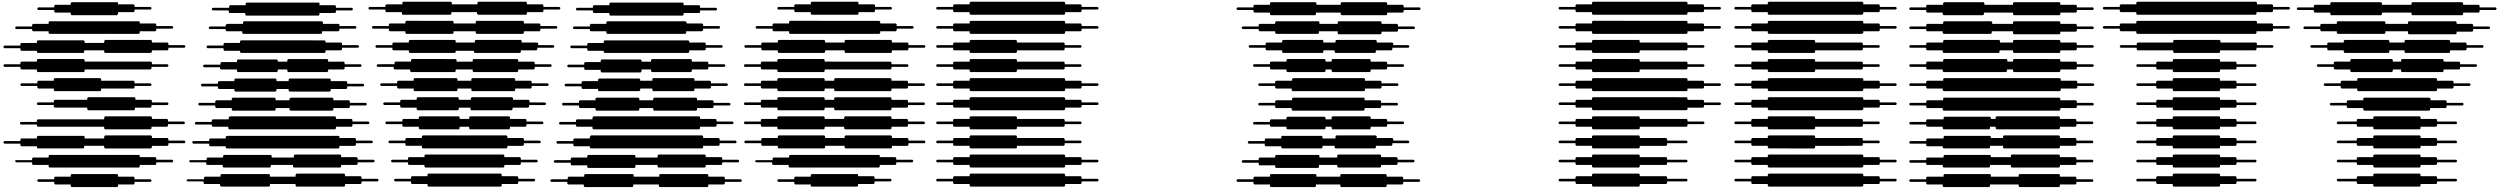 <svg xmlns="http://www.w3.org/2000/svg" width="576" height="44" viewBox="0 0 576 44" role="img" aria-label="Savage X Fenty" class="NavLogo__StyledLogo-s11qy8ly-1 hFNqsu"><path style="fill:currentColor" fill-rule="nonzero" d="M557.5 43l.2-.2v-.4h3.6l.2-.2v-.4h4.4l.2-.2v-.2l-.2-.2h-4.4v-.4l-.2-.2h-3.6v-.4l-.2-.2H547l-.2.2v.4h-3.6l-.2.2v.4h-4.4l-.2.2v.2l.2.2h4.4v.4l.2.2h3.6v.4l.2.2h10.5zm0-4.4l.2-.2V38h3.6l.2-.2v-.4h4.4l.2-.2V37l-.2-.2h-4.4v-.4l-.2-.2h-3.6v-.4l-.2-.2H547l-.2.2v.4h-3.6l-.2.2v.4h-4.4l-.2.2v.2l.2.2h4.4v.4l.2.2h3.6v.4l.2.2h10.5zm0-4.4l.2-.2v-.4h3.6l.2-.2V33h4.4l.2-.2v-.2l-.2-.2h-4.4V32l-.2-.2h-3.6v-.4l-.2-.2H547l-.2.2v.4h-3.6l-.2.2v.4h-4.4l-.2.2v.2l.2.2h4.4v.4l.2.2h3.6v.4l.2.2h10.5zm2.2-11.7h-15l-.2.2v.4h-3.6l-.2.2v.4H537l-.2.2v.2l.2.2h3.7v.4l.2.2h3.6v.4l.2.2h15l.2-.2v-.4h3.6l.2-.2v-.4h3.7l.2-.2v-.2l-.2-.2h-3.7v-.4l-.2-.2H560v-.4l-.3-.2zm1.8-1.7v-.4h3.6l.2-.2v-.4h3.7l.2-.2v-.2l-.2-.2h-3.7v-.4l-.2-.2h-3.6v-.4l-.2-.2h-18l-.2.2v.4h-3.6l-.2.2v.4h-3.7l-.2.2v.2l.2.2h3.7v.4l.2.2h3.6v.4l.2.2h18l.2-.2zm-8.3-4.8v.4l.2.2h9.4l.2-.2V16h3.6l.2-.2v-.4h3.7l.2-.2V15l-.2-.2h-3.7v-.4l-.2-.2H563v-.4l-.2-.2h-9.4l-.2.2v.4h-1.9v-.4l-.2-.2h-9.4l-.2.2v.4h-3.6l-.2.2v.4H534l-.2.2v.2l.2.2h3.7v.4l.2.2h3.6v.4l.2.2h9.4l.2-.2V16h1.9zm.8-4.3v.3l.2.2h10.1l.2-.2v-.4h3.6l.2-.2V11h3.7l.2-.2v-.2l-.2-.2h-3.7V10l-.2-.2h-3.6v-.4l-.2-.2h-10.1l-.2.2v.4h-3.5v-.4l-.2-.2h-10.1l-.2.2v.4h-3.6l-.2.2v.4h-3.7l-.2.2v.2l.2.2h3.7v.4l.2.2h3.6v.4l.2.2h10.1l.2-.2v-.4h3.5v.1zm.8-4.4v.4l.2.2h10.8l.2-.2v-.4h3.6l.2-.2v-.4h3.7l.2-.2v-.2l-.2-.2h-3.7v-.4l-.2-.2H566v-.4l-.2-.2H555l-.2.2v.4h-5.2v-.4l-.2-.2h-10.8l-.2.2v.4h-3.6l-.2.2v.4h-3.7l-.2.2v.2l.2.2h3.7V7l.2.2h3.6v.4l.2.2h10.8l.2-.2v-.4h5.2v.1zm.8-4.4v.4l.2.2h11.5l.2-.2v-.4h3.6l.2-.2v-.4h3.7l.2-.2v-.2l-.2-.2h-3.7v-.4l-.2-.2h-3.6V.7l-.2-.2h-11.5l-.2.2v.4h-6.8V.7l-.2-.2h-11.5l-.2.2v.4h-3.6l-.2.2v.4h-3.7l-.2.2v.2l.2.2h3.7v.4l.2.2h3.6v.4l.2.2h11.5l.2-.2v-.4h6.8zm1.9 26.9l.2-.2v-.4h3.6l.2-.2v-.4h4.4l.2-.2v-.2l-.2-.2h-4.4v-.4l-.2-.2h-3.6V27l-.2-.2H547l-.2.2v.4h-3.6l-.2.2v.4h-4.4l-.2.2v.2l.2.2h4.4v.4l.2.2h3.6v.4l.2.2h10.5zM511.3 43l.2-.2v-.4h3.6l.2-.2v-.4h4.4l.2-.2v-.2l-.2-.2h-4.4v-.4l-.2-.2h-3.6v-.4l-.2-.2h-10.5l-.2.2v.4H497l-.2.2v.4h-4.4l-.2.2v.2l.2.2h4.4v.4l.2.2h3.6v.4l.2.2h10.5zm0-4.4l.2-.2V38h3.6l.2-.2v-.4h4.4l.2-.2V37l-.2-.2h-4.4v-.4l-.2-.2h-3.6v-.4l-.2-.2h-10.5l-.2.2v.4H497l-.2.2v.4h-4.4l-.2.2v.2l.2.2h4.4v.4l.2.2h3.6v.4l.2.2h10.5zm0-4.4l.2-.2v-.4h3.6l.2-.2V33h4.4l.2-.2v-.2l-.2-.2h-4.4V32l-.2-.2h-3.6v-.4l-.2-.2h-10.5l-.2.2v.4H497l-.2.2v.4h-4.4l-.2.2v.2l.2.2h4.4v.4l.2.2h3.6v.4l.2.2h10.5zm0-4.4l.2-.2v-.4h3.6l.2-.2v-.4h4.4l.2-.2v-.2l-.2-.2h-4.4v-.4l-.2-.2h-3.6V27l-.2-.2h-10.5l-.2.2v.4H497l-.2.2v.4h-4.4l-.2.2v.2l.2.2h4.4v.4l.2.2h3.6v.4l.2.2h10.5zm0-4.4l.2-.2v-.4h3.6l.2-.2v-.4h4.4l.2-.2v-.2l-.2-.2h-4.4v-.4l-.2-.2h-3.6v-.4l-.2-.2h-10.5l-.2.2v.4H497l-.2.2v.4h-4.4l-.2.2v.2l.2.2h4.4v.4l.2.2h3.6v.4l.2.2h10.5zm0-4.4l.2-.2v-.4h3.6l.2-.2v-.4h4.4l.2-.2v-.2l-.2-.2h-4.4v-.4l-.2-.2h-3.6v-.4l-.2-.2h-10.5l-.2.2v.4H497l-.2.2v.4h-4.4l-.2.2v.2l.2.2h4.4v.4l.2.2h3.6v.4l.2.2h10.5zm8.4-13.2l.2-.2v-.4h3.6l.2-.2v-.4h3.7l.2-.2v-.2l-.2-.2h-3.7v-.4l-.2-.2H520V5l-.2-.2h-27.4l-.2.2v.4h-3.6l-.2.2V6h-3.7l-.2.2v.2l.2.2h3.7V7l.2.2h3.6v.4l.2.2h27.3zm-8.4 8.8l.2-.2V16h3.6l.2-.2v-.4h4.4l.2-.2V15l-.2-.2h-4.4v-.4l-.2-.2h-3.6v-.4l-.2-.2h-10.5l-.2.2v.4H497l-.2.2v.4h-4.4l-.2.2v.2l.2.2h4.4v.4l.2.2h3.6v.4l.2.2h10.5zm0-4.4l.2-.2v-.4h8.2l.2-.2V11h3.7l.2-.2v-.2l-.2-.2H520V10l-.2-.2h-8.2v-.4l-.2-.2h-10.5l-.2.2v.4h-8.2l-.2.2v.4h-3.7l-.2.2v.2l.2.2h3.7v.4l.2.2h8.2v.4l.2.2h10.4zm8.4-8.8l.2-.2v-.4h3.6l.2-.2v-.4h3.7l.2-.2v-.2l-.2-.2h-3.7v-.4l-.2-.2H520V.6l-.2-.2h-27.4l-.2.2V1h-3.6l-.2.2v.4h-3.7l-.2.2V2l.2.2h3.7v.4l.2.2h3.6v.4l.2.2h27.3zm-72 19.3v.4H444l-.2.2v.4h-3.7l-.2.2v.2l.2.2h3.7v.4l.2.2h3.6v.4l.2.2h26.7l.2-.2v-.4h3.6l.2-.2v-.4h3.7l.2-.2v-.2l-.2-.2h-3.7v-.4l-.2-.2h-3.6v-.4l-.2-.2h-26.7l-.1.2zm11 4.8v-.4l-.2-.2H448l-.2.2v.4H444l-.2.2v.4h-3.7l-.2.2v.2l.2.2h3.7v.3l.2.2h3.6v.4l.2.2h10.5l.2-.2v-.4h1.3v.4l.2.2h14.4l.2-.2v-.4h3.6l.2-.2v-.4h3.7l.2-.2v-.2l-.2-.2h-3.7v-.4l-.2-.2h-3.6V27l-.2-.2H460l-.2.2v.4h-1.1v.1zm0 4.4v-.4l-.2-.2H448l-.2.2v.4H444l-.2.2v.4h-3.7l-.2.2v.2l.2.2h3.7v.4l.2.2h3.6v.3l.2.2h10.5l.2-.2v-.4h3v.4l.2.2h12.7l.2-.2v-.4h3.6l.2-.2V33h3.7l.2-.2v-.2l-.2-.2h-3.7V32l-.2-.2h-3.6v-.4l-.2-.2h-12.7l-.2.2v.4h-2.8v.1zm0 4.4v-.4l-.2-.2H448l-.2.2v.4H444l-.2.2v.4h-3.7l-.2.2v.2l.2.2h3.7v.4l.2.1h3.6v.4l.2.2h10.5l.2-.2V38h4.8v.4l.2.2h10.9l.2-.2V38h3.6l.2-.2v-.4h3.7l.2-.2V37l-.2-.2h-3.7v-.4l-.2-.2h-3.6v-.4l-.2-.2h-10.9l-.2.2v.4h-4.6v.1zm0 4.4v-.4l-.2-.2H448l-.2.2v.4H444l-.2.2v.4h-3.7l-.2.2v.2l.2.2h3.7v.4l.2.2h3.6v.4l.2.2h10.5l.2-.2v-.4h6.6v.4l.2.2h9.1l.2-.2v-.4h3.6l.2-.2v-.4h3.7l.2-.2v-.2l-.2-.2h-3.7v-.4l-.2-.2h-3.6v-.4l-.2-.2h-9.1l-.2.2v.4h-6.4zM447.9 21h26.7l.2-.2v-.4h3.6l.2-.2v-.4h3.7l.2-.2v-.2l-.2-.2h-3.7v-.4l-.2-.2h-3.6v-.4l-.2-.2h-26.7l-.2.2v.4H444l-.2.2v.4h-3.7l-.2.2v.2l.2.2h3.7v.4l.2.2h3.6v.4l.3.2zm15.9-5v.4l.2.2h10.5l.2-.2V16h3.6l.2-.2v-.4h3.7l.2-.2V15l-.2-.2h-3.7v-.4l-.2-.2h-3.6v-.4l-.2-.2H464l-.2.2v.4h-1.3v-.4l-.2-.2h-14.4l-.2.2v.4H444l-.2.2v.4h-3.7l-.2.2v.2l.2.2h3.7v.4l.2.2h3.6v.4l.2.2h14.4l.2-.2V16h1.4zm0-4.3v.3l.2.2h10.5l.2-.2v-.4h3.6l.2-.2V11h3.7l.2-.2v-.2l-.2-.2h-3.7V10l-.2-.2h-3.6v-.4l-.2-.2H464l-.2.2v.4h-3v-.4l-.2-.2h-12.7l-.2.2v.4H444l-.2.2v.4h-3.7l-.2.2v.2l.2.2h3.7v.4l.2.2h3.6v.4l.2.2h12.7l.2-.2v-.4h3.1v.1zm0-4.4v.4l.2.2h10.5l.2-.2v-.4h3.6l.2-.2v-.4h3.7l.2-.2v-.2l-.2-.2h-3.7v-.4l-.2-.2h-3.6v-.4l-.2-.2H464l-.2.2v.4H459v-.4l-.2-.2h-10.9l-.2.2v.4H444l-.2.2v.4h-3.7l-.2.2v.2l.2.2h3.7V7l.2.2h3.6v.4l.2.2h10.9l.2-.2v-.4h4.9v.1zm0-4.4v.4l.2.2h10.5l.2-.2v-.4h3.6l.2-.2v-.4h3.7l.2-.2v-.2l-.2-.2h-3.7v-.4l-.2-.2h-3.6V.7l-.2-.2H464l-.2.2v.4h-6.6V.7l-.2-.2h-9.1l-.2.2v.4H444l-.2.2v.4h-3.7l-.2.2v.2l.2.2h3.7v.4l.2.2h3.6v.4l.2.2h9.1l.2-.2v-.4h6.7zm-34.5 39.9v-.4h3.6l.2-.2v-.4h3.7l.2-.2v-.2l-.2-.2h-3.7v-.4l-.2-.2h-3.6v-.4l-.2-.2h-21.6l-.2.2v.4h-3.6l-.2.2v.4h-3.7l-.2.2v.2l.2.2h3.7v.4l.2.2h3.6v.4l.2.2H429l.3-.2zm0-4.4V38h3.6l.2-.2v-.4h3.7l.2-.2V37l-.2-.2h-3.7v-.4l-.2-.2h-3.6v-.4l-.2-.2h-21.6l-.2.2v.4h-3.6l-.2.2v.4h-3.7l-.2.2v.2l.2.2h3.7v.4l.2.2h3.6v.4l.2.2H429l.3-.2zm0-13.2v-.4h3.6l.2-.2v-.4h3.7l.2-.2v-.2l-.2-.2h-3.7v-.4l-.2-.2h-3.6v-.4l-.2-.2h-21.6l-.2.2v.4h-3.6l-.2.2v.4h-3.7l-.2.2v.2l.2.2h3.7v.4l.2.2h3.6v.4l.2.2H429l.3-.2zm0-4.4v-.4h3.6l.2-.2v-.4h3.7l.2-.2v-.2l-.2-.2h-3.7v-.4l-.2-.2h-3.6v-.4l-.2-.2h-21.6l-.2.2v.4h-3.6l-.2.2v.4h-3.7l-.2.2v.2l.2.2h3.7v.4l.2.2h3.6v.4l.2.2H429l.3-.2zM418 34.2l.2-.2v-.4H429l.2-.2V33h3.7l.2-.2v-.2l-.2-.2h-3.7V32l-.2-.2h-10.8v-.4l-.2-.2h-10.5l-.2.2v.4h-3.6l-.2.2v.4h-3.7l-.2.2v.2l.2.2h3.7v.4l.2.2h3.6v.4l.2.2H418zm0-4.4l.2-.2v-.4H429l.2-.2v-.4h3.7l.2-.2v-.2l-.2-.2h-3.7v-.4l-.2-.2h-10.8V27l-.2-.2h-10.5l-.2.2v.4h-3.6l-.2.2v.4h-3.7l-.2.2v.2l.2.2h3.7v.4l.2.2h3.6v.4l.2.2H418zm0-13.2l.2-.2V16H429l.2-.2v-.4h3.7l.2-.2V15l-.2-.2h-3.7v-.4l-.2-.2h-10.8v-.4l-.2-.2h-10.5l-.2.2v.4h-3.6l-.2.2v.4h-3.7l-.2.2v.2l.2.2h3.7v.4l.2.2h3.6v.4l.2.2H418zm11.3-9v-.4h3.6l.2-.2v-.4h3.7l.2-.2v-.2l-.2-.2h-3.7v-.4l-.2-.2h-3.6V5l-.2-.2h-21.6l-.2.2v.4h-3.6l-.2.2V6h-3.7l-.2.2v.2l.2.2h3.7V7l.2.2h3.6v.4l.2.2H429l.3-.2zM418 12.2l.2-.2v-.4H429l.2-.2V11h3.7l.2-.2v-.2l-.2-.2h-3.7V10l-.2-.2h-10.8v-.4l-.2-.2h-10.5l-.2.2v.4h-3.6l-.2.2v.4h-3.7l-.2.2v.2l.2.2h3.7v.4l.2.2h3.6v.4l.2.2H418zm11.3-9v-.4h3.6l.2-.2v-.4h3.7l.2-.2v-.2l-.2-.2h-3.7v-.4l-.2-.2h-3.6V.6l-.2-.2h-21.6l-.2.2V1h-3.6l-.2.2v.4h-3.7l-.2.2V2l.2.2h3.7v.4l.2.2h3.6v.4l.2.2H429l.3-.2zM377.6 43l.2-.2v-.4h6.1l.2-.2v-.4h4.5l.2-.2v-.2l-.2-.2h-4.5v-.4l-.2-.2h-6.1v-.4l-.2-.2H367l-.2.2v.4h-3.6l-.2.2v.4h-3.7l-.2.2v.2l.2.2h3.7v.4l.2.2h3.6v.4l.2.2h10.6zm0-4.4l.2-.2V38h6.1l.2-.2v-.4h4.5l.2-.2V37l-.2-.2h-4.5v-.4l-.2-.2h-6.1v-.4l-.2-.2H367l-.2.2v.4h-3.6l-.2.2v.4h-3.7l-.2.2v.2l.2.2h3.7v.4l.2.2h3.6v.4l.2.2h10.6zm0-4.4l.2-.2v-.4h6.1l.2-.2V33h4.5l.2-.2v-.2l-.2-.2h-4.5V32l-.2-.2h-6.1v-.4l-.2-.2H367l-.2.2v.4h-3.6l-.2.2v.4h-3.7l-.2.2v.2l.2.2h3.7v.4l.2.2h3.6v.4l.2.2h10.6zm0-4.4l.2-.2v-.4h10.8l.2-.2v-.4h3.7l.2-.2v-.2l-.2-.2h-3.7v-.4l-.2-.2h-10.8V27l-.2-.2H367l-.2.2v.4h-3.6l-.2.2v.4h-3.7l-.2.2v.2l.2.2h3.7v.4l.2.2h3.6v.4l.2.2h10.6zm11-4.4l.2-.2v-.4h3.6l.2-.2v-.4h3.7l.2-.2v-.2l-.2-.2h-3.7v-.4l-.2-.2h-3.6v-.4l-.2-.2H367l-.2.2v.4h-3.6l-.2.2v.4h-3.7l-.2.2v.2l.2.2h3.7v.4l.2.2h3.6v.4l.2.2h21.6zm0-4.4l.2-.2v-.4h3.6l.2-.2v-.4h3.7l.2-.2v-.2l-.2-.2h-3.7v-.4l-.2-.2h-3.6v-.4l-.2-.2H367l-.2.2v.4h-3.6l-.2.2v.4h-3.7l-.2.2v.2l.2.2h3.7v.4l.2.2h3.6v.4l.2.2h21.6zm-11-4.4l.2-.2V16h10.8l.2-.2v-.4h3.7l.2-.2V15l-.2-.2h-3.7v-.4l-.2-.2h-10.8v-.4l-.2-.2H367l-.2.2v.4h-3.6l-.2.2v.4h-3.7l-.2.2v.2l.2.2h3.7v.4l.2.2h3.6v.4l.2.2h10.6zm0-4.4l.2-.2v-.4h10.8l.2-.2V11h3.7l.2-.2v-.2l-.2-.2h-3.7V10l-.2-.2h-10.8v-.4l-.2-.2H367l-.2.2v.4h-3.6l-.2.2v.4h-3.7l-.2.2v.2l.2.2h3.7v.4l.2.2h3.6v.4l.2.2h10.6zm11-4.4l.2-.2v-.4h3.6l.2-.2v-.4h3.7l.2-.2v-.2l-.2-.2h-3.7v-.4l-.2-.2h-3.6V5l-.2-.2H367l-.2.2v.4h-3.6l-.2.2V6h-3.7l-.2.2v.2l.2.2h3.7V7l.2.2h3.6v.4l.2.2h21.6zm.2-4.6v-.4h3.6l.2-.2v-.4h3.7l.2-.2v-.2l-.2-.2h-3.7v-.4l-.2-.2h-3.6V.6l-.2-.2H367l-.2.2V1h-3.6l-.2.2v.4h-3.7l-.2.2V2l.2.2h3.7v.4l.2.2h3.6v.4l.2.2h21.6l.2-.2zm-74.5 19.3h-16.4l-.2.2v.4H294l-.2.2v.4h-3.7l-.2.2v.2l.2.2h3.7v.4l.2.2h3.6v.4l.2.2h16.4l.2-.2v-.4h3.6l.2-.2v-.4h3.7l.2-.2v-.2l-.2-.2h-3.7v-.4l-.2-.2h-3.6v-.4l-.1-.2zm-7.5 5h-1.4v-.4l-.2-.2h-8.6l-.2.2v.4h-3.6l-.2.2v.4h-3.7l-.2.2v.2l.2.2h3.7v.3l.2.2h3.6v.4l.2.2h8.6l.2-.2v-.4h1.4v.4l.2.2h8.6l.2-.2v-.4h3.6l.2-.2v-.4h3.7l.2-.2v-.2l-.2-.2h-3.7v-.4l-.2-.2h-3.6V27l-.2-.2H307l-.2.2v.5zm.7 4.4h-2.8v-.4l-.2-.2h-9.1l-.2.2v.4h-3.6l-.2.2v.4h-3.7l-.2.2v.2l.2.2h3.7v.4l.2.2h3.6v.3l.2.2h9.1l.2-.2v-.4h2.8v.4l.2.2h9.1l.2-.2v-.4h3.6l.2-.2V33h3.7l.2-.2v-.2l-.2-.2H321V32l-.2-.2h-3.6v-.4l-.2-.2h-9.1l-.2.2v.5h-.2zm.7 4.4H304v-.4l-.2-.2H294l-.2.2v.4h-3.6l-.2.2v.4h-3.7l-.2.2v.2l.2.2h3.7v.4l.2.2h3.6v.4l.2.2h9.7l.2-.2V38h4.2v.4l.2.2h9.7l.2-.2V38h3.6l.2-.2v-.4h3.7l.2-.2V37l-.2-.2H322v-.4l-.2-.2h-3.6v-.4l-.2-.2h-9.7l-.2.2v.5h.1zm.7 4.4h-5.6v-.4l-.2-.2h-10.3l-.2.2v.4H289l-.2.2v.4h-3.7l-.2.2v.2l.2.2h3.7v.4l.2.2h3.6v.4l.2.2H303l.2-.2v-.4h5.6v.4l.2.2h10.3l.2-.2v-.4h3.6l.2-.2v-.4h3.7l.2-.2v-.2l-.2-.2h-3.7v-.4l-.2-.2h-3.6v-.4l-.2-.2H309l-.2.2v.4h.1zm5.4-19.7l.2-.2v-.4h3.6l.2-.2v-.4h3.7l.2-.2v-.2l-.2-.2h-3.7v-.4l-.2-.2h-3.6v-.4l-.2-.2h-16.4l-.2.2v.4H294l-.2.2v.4h-3.7l-.2.2v.2l.2.2h3.7v.4l.2.2h3.6v.4l.2.2h16.5zm-7.5-5v.4l.2.2h8.6l.2-.2V16h3.6l.2-.2v-.4h3.7l.2-.2V15l-.2-.2h-3.7v-.4l-.2-.2h-3.6v-.4l-.2-.2H307l-.2.2v.4h-1.4v-.4l-.2-.2h-8.6l-.2.2v.4h-3.6l-.2.2v.4h-3.7l-.2.2v.2l.2.2h3.7v.4l.2.2h3.6v.4l.2.2h8.6l.2-.2V16h1.4zm.7-4.3v.3l.2.2h9.1l.2-.2v-.4h3.6l.2-.2V11h3.7l.2-.2v-.2l-.2-.2H321V10l-.2-.2h-3.6v-.4l-.2-.2h-9.1l-.2.2v.4h-2.8v-.4l-.2-.2h-9.1l-.2.2v.4h-3.6l-.2.2v.4h-3.7l-.2.2v.2l.2.2h3.7v.4l.2.2h3.6v.4l.2.2h9.1l.2-.2v-.4h2.6v.1zm.7-4.4v.4l.2.2h9.7l.2-.2v-.4h3.6l.2-.2v-.4h3.7l.2-.2v-.2l-.2-.2h-3.7v-.4l-.2-.2h-3.6v-.4l-.2-.2h-9.7l-.2.2v.4H304v-.4l-.2-.2H294l-.2.2v.4h-3.6l-.2.2v.4h-3.7l-.2.2v.2l.2.2h3.7V7l.2.2h3.6v.4l.2.2h9.7l.2-.2v-.4h4.3v.1zm.7-4.4v.4l.2.2h10.3l.2-.2v-.4h3.6l.2-.2v-.4h3.7l.2-.2v-.2l-.2-.2h-3.7v-.4l-.2-.2h-3.6V.7l-.2-.2h-10.3l-.2.2v.4h-5.6V.7l-.2-.2h-10.3l-.2.2v.4H289l-.2.2v.4h-3.7l-.2.2v.2l.2.2h3.7v.4l.2.2h3.6v.4l.2.2H303l.2-.2v-.4h5.7zm-63.5 39.9v-.4h3.6l.2-.2v-.4h3.7l.2-.2v-.2l-.2-.2h-3.7v-.4l-.2-.2h-3.6v-.4l-.2-.2h-21.6l-.2.2v.4h-3.6l-.2.2v.4h-3.7l-.2.2v.2l.2.2h3.7v.4l.2.2h3.6v.4l.2.2h21.6l.2-.2zm0-4.4V38h3.6l.2-.2v-.4h3.7l.2-.2V37l-.2-.2h-3.7v-.4l-.2-.2h-3.6v-.4l-.2-.2h-21.6l-.2.2v.4h-3.6l-.2.2v.4h-3.7l-.2.2v.2l.2.2h3.7v.4l.2.2h3.6v.4l.2.2h21.6l.2-.2zm0-13.2v-.4h3.6l.2-.2v-.4h3.7l.2-.2v-.2l-.2-.2h-3.7v-.4l-.2-.2h-3.6v-.4l-.2-.2h-21.6l-.2.2v.4h-3.6l-.2.2v.4h-3.7l-.2.2v.2l.2.2h3.7v.4l.2.2h3.6v.4l.2.2h21.6l.2-.2zm0-4.4v-.4h3.6l.2-.2v-.4h3.7l.2-.2v-.2l-.2-.2h-3.7v-.4l-.2-.2h-3.6v-.4l-.2-.2h-21.6l-.2.2v.4h-3.6l-.2.2v.4h-3.7l-.2.2v.2l.2.2h3.7v.4l.2.2h3.6v.4l.2.2h21.6l.2-.2zm-11.3 13.4l.2-.2v-.4h10.8l.2-.2V33h3.7l.2-.2v-.2l-.2-.2h-3.7V32l-.2-.2h-10.8v-.4l-.2-.2h-10.5l-.2.2v.4h-3.6l-.2.2v.4h-3.7l-.2.2v.2l.2.2h3.7v.4l.2.2h3.6v.4l.2.2h10.5zm0-4.4l.2-.2v-.4h10.8l.2-.2v-.4h3.7l.2-.2v-.2l-.2-.2h-3.7v-.4l-.2-.2h-10.8V27l-.2-.2h-10.5l-.2.2v.4h-3.6l-.2.2v.4h-3.7l-.2.2v.2l.2.2h3.7v.4l.2.2h3.6v.4l.2.2h10.5zm0-13.2l.2-.2V16h10.8l.2-.2v-.4h3.7l.2-.2V15l-.2-.2h-3.7v-.4l-.2-.2h-10.8v-.4l-.2-.2h-10.5l-.2.2v.4h-3.6l-.2.2v.4h-3.7l-.2.2v.2l.2.2h3.7v.4l.2.2h3.6v.4l.2.2h10.5zm11.3-9v-.4h3.6l.2-.2v-.4h3.7l.2-.2v-.2l-.2-.2h-3.7v-.4l-.2-.2h-3.6V5l-.2-.2h-21.6l-.2.2v.4h-3.6l-.2.2V6h-3.7l-.2.2v.2l.2.2h3.7V7l.2.2h3.6v.4l.2.2h21.6l.2-.2zm-11.3 4.6l.2-.2v-.4h10.8l.2-.2V11h3.7l.2-.2v-.2l-.2-.2h-3.7V10l-.2-.2h-10.8v-.4l-.2-.2h-10.5l-.2.2v.4h-3.6l-.2.2v.4h-3.7l-.2.2v.2l.2.2h3.7v.4l.2.2h3.6v.4l.2.2h10.5zm11.3-9v-.4h3.6l.2-.2v-.4h3.7l.2-.2v-.2l-.2-.2h-3.7v-.4L249 1h-3.6V.6l-.2-.2h-21.6l-.2.2V1h-3.6l-.2.2v.4h-3.7l-.2.2V2l.2.2h3.7v.4l.2.2h3.6v.4l.2.2h21.6l.2-.2zM189.8 21l.2-.2v-.4h2.2v.4l.2.2h12.8l.2-.2v-.4h3.6l.2-.2v-.4h3.7l.2-.2v-.2l-.2-.2h-3.7v-.4l-.2-.2h-3.6v-.4l-.2-.2h-12.8l-.2.2v.4H190v-.4l-.2-.2h-10.5l-.2.2v.4h-3.6l-.2.2v.4h-3.7l-.2.2v.2l.2.2h3.7v.4l.2.2h3.6v.4l.2.2h10.5zm0 4.4l.2-.2v-.4h2.2v.4l.2.2h12.8l.2-.2v-.4h3.6l.2-.2v-.4h3.7l.2-.2v-.2l-.2-.2h-3.7v-.4l-.2-.2h-3.6v-.4l-.2-.2h-12.8l-.2.2v.4H190v-.4l-.2-.2h-10.5l-.2.2v.4h-3.6l-.2.2v.4h-3.7l-.2.2v.2l.2.2h3.7v.4l.2.2h3.6v.4l.2.2h10.5zm0 4.4l.2-.2v-.4h4.5v.4l.2.2h10.5l.2-.2v-.4h3.6l.2-.2v-.4h3.7l.2-.2v-.2l-.2-.2h-3.7v-.4l-.2-.2h-3.6V27l-.2-.2h-10.5l-.2.2v.4H190V27l-.2-.2h-10.5l-.2.2v.4h-3.6l-.2.2v.4h-3.7l-.2.2v.2l.2.2h3.7v.4l.2.2h3.6v.4l.2.2h10.5zm12.8 5.9H182l-.2.2v.4h-3.6l-.2.2v.4h-3.7l-.3.1v.2l.2.2h3.7v.4l.2.2h3.6v.4l.2.2h20.6l.2-.2V38h3.6l.2-.2v-.4h3.7l.2-.2V37l-.2-.2h-3.7v-.4l-.2-.2h-3.6v-.4l-.1-.1zm-5 4.4H187l-.2.2v.4h-3.6l-.2.2v.4h-3.7l-.2.2v.2l.2.2h3.7v.4l.2.2h3.6v.4l.2.1h10.5l.2-.2v-.4h3.6l.2-.2v-.4h3.7l.2-.2v-.2l-.2-.2h-3.7v-.4l-.2-.2h-3.6v-.4l-.1-.1zm7.7-5.9l.2-.2v-.4h3.6l.2-.2V33h3.7l.2-.2v-.2l-.2-.2h-3.7V32l-.2-.2h-3.6v-.4l-.2-.2h-10.5l-.2.2v.4h-4.5v-.4l-.2-.2h-10.5l-.2.2v.4h-3.6l-.2.2v.4h-3.7l-.2.2v.2l.2.2h3.7v.4l.2.2h3.6v.4l.2.2h10.5l.2-.2v-.4h4.5v.4l.2.2h10.5zm0-22l.2-.2v-.4h3.6l.2-.2V11h3.7l.2-.2v-.2l-.2-.2h-3.7V10l-.2-.2h-3.6v-.4l-.2-.2h-10.5l-.2.2v.4h-4.5v-.4l-.2-.2h-10.5l-.2.2v.4h-3.6l-.2.2v.4h-3.7l-.2.2v.2l.2.2h3.7v.4l.2.2h3.6v.4l.2.2h10.5l.2-.2v-.4h4.5v.4l.2.2h10.5zm-15.5 4.4l.2-.2V16h15.2l.2-.2v-.4h3.7l.2-.2V15l-.2-.2h-3.7v-.4l-.2-.2H190v-.4l-.2-.2h-10.5l-.2.2v.4h-3.6l-.2.2v.4h-3.7l-.2.2v.2l.2.2h3.7v.4l.2.2h3.6v.4l.2.2h10.5zm12.8-8.8l.2-.2v-.4h3.6l.2-.2v-.4h3.7l.2-.2v-.2l-.2-.2h-3.7v-.4l-.2-.2h-3.6V5l-.2-.2H182l-.2.2v.4h-3.6l-.2.2V6h-3.7l-.2.2v.2l.2.2h3.7V7l.2.2h3.6v.4l.2.2h20.6zm-5-4.4l.2-.2v-.4h3.6l.2-.2v-.4h3.7l.2-.2v-.2l-.2-.2h-3.7v-.4l-.2-.2h-3.6V.6l-.2-.2H187l-.2.2V1h-3.6l-.2.2v.4h-3.7l-.2.2V2l.2.2h3.7v.4l.2.2h3.6v.4l.2.2h10.6zm-49.8 10.9v-.4l-.2-.2h-9l-.2.2v.4h-3.6l-.2.2v.4h-3.7l-.2.2v.2l.2.2h3.7v.4l.2.2h3.6v.4l.2.2h9l.2-.2V16h2.2v.4l.2.2h9l.2-.2V16h3.6l.2-.2v-.4h3.7l.2-.2V15l-.2-.2h-3.7v-.4l-.2-.2h-3.6v-.4l-.2-.2h-9l-.2.2v.4h-2.2v.1zm-.3 4.4v-.4l-.2-.2H138l-.2.2v.4h-3.6l-.2.2v.4h-3.7l-.2.2v.2l.2.2h3.7v.4l.2.2h3.6v.4l.2.1h9.3l.2-.2v-.4h2.8v.4l.2.2h9.3l.2-.2v-.4h3.6l.2-.2v-.4h3.7l.2-.2v-.2l-.2-.2h-3.7v-.4l-.2-.2H160v-.4l-.2-.2h-9.3l-.2.2v.4h-2.8v.1zm3 4v.4h-3.2v-.4l-.2-.2h-9.7l-.2.2v.4h-3.6l-.2.2v.4h-3.7l-.2.2v.2l.2.2h3.7v.4l.2.2h3.6v.4l.2.2h9.7l.2-.2v-.4h3.2v.4l.2.2h9.7l.2-.2v-.4h3.6l.2-.2v-.4h3.7l.2-.2v-.2l-.2-.2h-3.7v-.4l-.2-.2h-3.6v-.4l-.2-.2h-9.7l-.2.2zm7-21.9l-.2-.2h-16.7l-.2.2v.4h-3.6l-.2.2v.4h-3.7l-.2.2v.2l.2.2h3.7v.4l.2.2h3.6v.4l.2.2h16.7l.2-.2V3h3.6l.2-.2v-.4h3.7l.2-.2V2l-.2-.2h-3.7v-.4l-.2-.2h-3.6V.8zm.6 4.3l-.2-.2h-18l-.2.2v.4h-3.6l-.2.2v.4h-3.7l-.2.2v.2l.2.2h3.7V7l.2.2h3.6v.4l.2.2h18l.2-.2v-.4h3.6l.3-.2v-.4h3.7l.2-.2v-.2l-.2-.2H162v-.4l-.2-.2h-3.6v-.3h-.1zm.7 4.4l-.2-.2h-19.3l-.2.2v.4h-3.6l-.2.2v.4h-3.7l-.2.2v.2l.2.2h3.7v.4l.2.2h3.6v.3l.2.2h19.3l.2-.2v-.4h3.6l.2-.2V11h3.7l.2-.2v-.2l-.2-.2h-3.7V10l-.2-.2h-3.6v-.3zm-22.1 17.4l-.2.2v.4h-3.6l-.2.2v.4H129l-.2.2v.2l.2.2h3.7v.3l.2.2h3.6v.4l.2.2h24.4l.2-.2v-.4h3.6l.2-.2v-.4h3.7l.2-.2v-.2l-.2-.2h-3.7v-.4l-.2-.2h-3.6V27l-.2-.2h-24.4v.1zm-.6 4.4l-.2.2v.4h-3.6l-.2.2v.4h-3.7l-.2.2v.2l.2.2h3.7v.4l.2.2h3.6v.3l.2.2h25.7l.2-.2v-.4h3.6l.2-.2V33h3.7l.2-.2v-.2l-.2-.2h-3.7V32l-.2-.2H162v-.4l-.2-.2h-25.7v.1zm15.4 4.6v.4h-5.1v-.4l-.2-.2h-10.7l-.2.2v.4h-3.6l-.2.2v.4h-3.7l-.2.2v.2l.2.2h3.7v.4l.2.2h3.6v.4l.2.2h10.7l.2-.2V38h5.1v.4l.2.2h10.7l.2-.2V38h3.6l.2-.2v-.4h3.7l.2-.2V37l-.2-.2h-3.7v-.4l-.2-.2h-3.6v-.4l-.2-.2h-10.7l-.2.3zm.4 4.4v.4H146v-.4l-.2-.2h-11l-.2.2v.4H131l-.2.2v.4H127l-.2.2v.2l.2.2h3.7v.4l.2.2h3.6v.4l.2.2h11l.2-.2v-.4h5.9v.4l.2.2h11l.2-.2v-.4h3.6l.2-.2v-.4h3.7l.2-.2v-.2l-.2-.2H167v-.4l-.2-.2h-3.6v-.4l-.2-.2h-11l-.1.2zm-46-11.1h2.2v.4l.2.2h9l.2-.2v-.4h3.6l.2-.2v-.4h3.7l.2-.2v-.2l-.2-.2h-3.7v-.4l-.2-.2h-3.6V27l-.2-.2h-9l-.2.2v.4h-2.2V27l-.2-.2h-9l-.2.2v.4h-3.6l-.2.2v.4H89l-.2.2v.2l.2.2h3.7v.4l.2.2h3.6v.4l.2.2h9l.2-.2v-.4zm-.3-4.4h2.8v.4l.2.2h9.3l.2-.2v-.4h3.6l.2-.2v-.4h3.7l.2-.2v-.2l-.2-.2H122v-.4l-.2-.2h-3.6v-.4l-.2-.2h-9.3l-.2.2v.4h-2.8v-.4l-.2-.2h-9.3l-.2.2v.4h-3.6l-.2.2v.4h-3.7l-.2.2v.2l.2.2h3.7v.4l.2.2H96v.4l.2.2h9.3l.2-.2v-.4h-.1zm3-4l.2.2h9.7l.2-.2v-.4h3.6l.2-.2v-.4h3.7l.2-.2v-.2l-.2-.2h-3.7v-.4l-.2-.2h-3.6v-.4l-.2-.2h-9.7l-.2.2v.4h-3.2v-.4l-.2-.2h-9.7l-.2.2v.4h-3.6l-.2.2v.4h-3.7l-.2.2v.2l.2.2h3.7v.4l.2.2h3.6v.4l.2.2h9.7l.2-.2v-.4h3.2v.4zm7 22v-.4h3.6l.2-.2v-.4h3.7l.2-.2v-.2l-.2-.2h-3.7v-.4l-.2-.2h-3.6v-.4l-.2-.2H98.7l-.2.2v.4h-3.6l-.2.2v.4H91l-.2.2v.2l.2.2h3.7v.4l.2.2h3.6v.4l.2.2h16.7l.2-.2zm.6-4.4V38h3.6l.2-.2v-.4h3.7l.2-.2V37l-.2-.2H120v-.4l-.2-.2h-3.6v-.4l-.2-.2H98l-.2.2v.4h-3.6l-.2.2v.4h-3.7l-.2.2v.2l.2.2H94v.4l.2.2h3.6v.4l.2.2h18l.2-.2zm.7-4.4v-.4h3.6l.2-.2V33h3.7l.2-.2v-.2l-.2-.2h-3.7V32l-.2-.2h-3.6v-.4l-.2-.2H97.4l-.2.2v.4h-3.6l-.2.2v.4h-3.7l-.2.2v.2l.2.2h3.7v.4l.2.2h3.6v.4l.2.2h19.3l.2-.2zm-11.7-18h3.7v.4l.2.2h10.1l.2-.2V16h3.6l.2-.2v-.4h3.7l.2-.2V15l-.2-.2h-3.7v-.4l-.2-.2h-3.6v-.4l-.2-.2h-10.1l-.2.2v.4h-3.7v-.4l-.2-.2H94.9l-.2.2v.4h-3.6l-.2.2v.4H87l-.2.2v.2l.2.2h3.7v.4l.2.2h3.6v.4l.2.2h10.1l.2-.2V16h.2zm-.4-4.3h4.4v.3l.2.2h10.4l.2-.2v-.4h3.6l.2-.2V11h3.7l.2-.2v-.2l-.2-.2H124V10l-.2-.2h-3.6v-.4l-.2-.2h-10.4l-.2.2v.4H105v-.4l-.2-.2H94.4l-.2.2v.4h-3.6l-.2.2v.4h-3.7l-.2.2v.2l.2.2h3.7v.4l.2.2h3.6v.4l.2.2h10.4l.2-.2v-.3h-.2zm4.8-4.1l.2.2h10.7l.2-.2v-.4h3.6l.2-.2v-.4h3.7l.2-.2v-.2l-.2-.2h-3.7v-.4l-.2-.2h-3.6V5l-.2-.2h-10.7l-.2.2v.4h-5.1V5l-.2-.2H93.6l-.2.2v.4h-3.6l-.2.2V6h-3.7l-.2.2v.2l.2.2h3.7V7l.2.2h3.6v.4l.2.2h10.7l.2-.2v-.4h5.1v.4zm.4-4.4l.2.2h11l.2-.2v-.4h3.6l.2-.2v-.4h3.7l.2-.2v-.2l-.2-.2h-3.7v-.4L125 1h-3.6V.6l-.2-.2h-11l-.2.2V1h-5.9V.6l-.2-.2h-11l-.2.2V1H89l-.2.2v.4h-3.7l-.2.2V2l.2.2h3.7v.4l.2.2h3.6v.4l.2.2h11l.2-.2v-.4h5.9v.4h.1zM64 14.3v-.4l-.2-.2h-9l-.2.2v.4H51l-.2.2v.4H47l-.2.2v.2l.2.2h3.7v.4l.3.1h3.6v.4l.2.2h9l.2-.2V16h2.2v.4l.2.2h9l.2-.2V16h3.6l.2-.2v-.4h3.7l.2-.2V15l-.2-.2h-3.7v-.4l-.2-.2h-3.6v-.4l-.2-.2h-9l-.2.2v.4H64v.1zm-.3 4.4v-.4l-.2-.2h-9.3l-.2.2v.4h-3.6l-.2.2v.4h-3.7l-.2.2v.2l.2.2h3.7v.4l.2.2H54v.4l.2.2h9.3l.2-.2v-.4h2.8v.4l.2.2H76l.2-.2v-.4h3.6l.2-.2v-.4h3.7l.2-.2v-.2l-.2-.2H80v-.4l-.2-.2h-3.6v-.4l-.2-.2h-9.3l-.2.2v.4h-2.8zm3 4v.4h-3.2v-.4l-.2-.2h-9.7l-.2.2v.4h-3.6l-.2.2v.4h-3.7l-.2.2v.2l.2.2h3.7v.4l.2.2h3.6v.4l.2.2h9.7l.2-.2v-.4h3.2v.4l.2.2h9.7l.2-.2v-.4h3.6l.2-.2v-.4h3.7l.2-.2v-.2l-.2-.2h-3.7v-.4l-.2-.2h-3.6v-.4l-.2-.2H67l-.3.2zm7-21.9l-.2-.2H56.8l-.2.2v.4H53l-.2.2v.4H49l-.2.2v.2l.2.2h3.7v.4l.2.2h3.6v.4l.2.2h16.7l.2-.2V3h3.6l.2-.2v-.4h3.7l.2-.2V2l-.2-.2h-3.7v-.4l-.2-.2h-3.6V.8h.1zm.7 4.3l-.2-.2h-18l-.2.2v.4h-3.6l-.4.2v.4h-3.7l-.2.2v.2l.2.2H52V7l.2.2h3.6v.4l.2.2h18l.2-.2v-.4H78l.2-.2v-.4h3.7l.2-.2v-.2l-.2-.2h-3.7v-.4l-.2-.1h-3.6v-.4zm.6 4.4l-.2-.2H55.5l-.2.2v.4h-3.6l-.2.2v.4h-3.7l-.2.2v.2l.2.2h3.7v.4l.2.2h3.6v.3l.2.2h19.3l.2-.2v-.4h3.6l.2-.2V11h3.7l.2-.2v-.2l-.2-.2h-3.7V10l-.2-.2H75v-.3zM52.9 26.9l-.2.2v.4H49l-.2.2v.4h-3.7l-.2.2v.2l.2.2h3.7v.3l.2.2h3.6v.4l.2.2h24.4l.2-.2v-.4H81l.2-.2v-.4h3.7l.2-.2v-.2l-.2-.2h-3.7v-.4l-.2-.2h-3.6V27l-.2-.2H52.9v.1zm-.6 4.4l-.3.2v.4h-3.6l-.2.2v.4h-3.7l-.2.2v.2l.2.2h3.7v.4l.2.2H52v.3l.2.2H78l.2-.2v-.4h3.6l.2-.2V33h3.7l.2-.2v-.2l-.2-.2H82V32l-.2-.2h-3.6v-.4l-.2-.1H52.3zm15.4 4.6v.4h-5.1v-.4l-.2-.2H51.6l-.2.2v.4h-3.6l-.2.2v.4h-3.7l-.3.1v.2l.2.2h3.7v.4l.2.2h3.6v.4l.2.2h10.7l.2-.2V38h5.1v.4l.2.2h10.7l.2-.2V38h3.6l.2-.2v-.4h3.7l.2-.2V37l-.2-.2h-3.7v-.4l-.2-.2h-3.6v-.4l-.2-.2H67.9l-.2.3zm.4 4.4v.4h-5.9v-.4l-.2-.2H51l-.2.2v.4h-3.6l-.2.2v.4h-3.7l-.3.1v.2l.2.2h3.7v.4l.2.2h3.6v.4l.3.2h11l.2-.2v-.4h5.9v.4l.2.2h11l.2-.2v-.4h3.6l.2-.2v-.4H87l.2-.2v-.2l-.2-.2h-3.7v-.4l-.2-.2h-3.6v-.4l-.2-.2h-11l-.2.3zM32 35.7H11.4l-.2.2v.4H7.6l-.2.2v.4H3.7l-.2.1v.2l.2.2h3.7v.4l.2.2h3.6v.4l.2.2H32l.2-.2V38h3.6l.2-.2v-.4h3.7l.2-.2V37l-.2-.2H36v-.4l-.2-.2h-3.6v-.4l-.2-.1zm-5 4.4H16.5l-.2.2v.4h-3.6l-.2.2v.4H8.8l-.2.2v.2l.2.2h3.7v.4l.2.2h3.6v.4l.2.2H27l.2-.2v-.4h3.6l.2-.2v-.4h3.7l.2-.2v-.2l-.2-.2H31v-.4l-.2-.2h-3.6v-.4l-.2-.2zm7.7-5.9l.3-.2v-.4h3.6l.2-.2V33h3.7l.2-.2v-.2l-.2-.2h-3.7V32l-.2-.2H35v-.4l-.2-.2H24.2l-.2.3v.4h-4.5v-.4l-.2-.2H8.7l-.2.2v.4H4.9l-.2.2v.4H1l-.2.2v.2l.2.2h3.7v.4l.2.2h3.6v.3l.2.2h10.5l.2-.2v-.4H24v.4l.2.2h10.5zM24 27.1v.4H8.7l-.2.2v.4H4.8l-.2.2v.2l.2.2h3.7v.3l.2.2H24v.4l.2.2h10.5l.2-.2v-.4h3.6l.2-.2v-.4h3.7l.2-.2v-.2l-.2-.2h-3.7v-.4l-.2-.2H35V27l-.2-.2H24.2l-.2.3zm6.9-1.7l.2-.2v-.4h3.6l.2-.2v-.4h3.7l.2-.2v-.2l-.2-.2H35v-.4l-.2-.2h-3.6v-.4l-.2-.2H20.3l-.2.2v.4h-7.5l-.2.2v.4H8.7l-.2.2v.2l.2.2h3.7v.4l.2.2h7.5v.4l.2.2h10.6zm3.8-13.2l.3-.2v-.4h3.6l.2-.2V11h3.7l.2-.2v-.2l-.2-.2h-3.7V10l-.2-.2H35v-.4l-.2-.2H24.2l-.2.3v.4h-4.5v-.4l-.2-.2H8.7l-.2.2v.4H4.9l-.2.2v.4H1l-.2.2v.2l.2.2h3.7v.4l.2.2h3.6v.3l.2.2h10.5l.2-.2v-.4H24v.4l.2.2h10.5zM23.1 21l.2-.2v-.4h7.5l.2-.2v-.4h3.7l.2-.2v-.2l-.2-.2H31v-.4l-.2-.2h-7.5v-.4l-.2-.2H12.6l-.2.2v.4H8.8l-.2.2v.4H4.9l-.2.2v.2l.2.2h3.7v.4l.2.2h3.6v.4l.2.2h10.5zm-3.8-4.4l.2-.2V16h15.2l.2-.2v-.4h3.7l.2-.2V15l-.2-.2H35v-.4l-.2-.2H19.5v-.4l-.2-.2H8.7l-.2.2v.4H4.9l-.2.2v.4H1l-.2.2v.2l.2.2h3.7v.4l.2.2h3.6v.4l.2.2h10.6zM32 7.8l.2-.2v-.4h3.6L36 7v-.4h3.7l.2-.2v-.2l-.2-.2H36v-.4l-.2-.2h-3.6V5l-.2-.1H11.4l-.2.2v.4H7.6l-.2.2v.4H3.7l-.2.2v.2l.2.2h3.7V7l.2.2h3.6v.4l.2.2H32zm-5-4.4l.2-.2v-.4h3.6l.2-.2v-.4h3.7l.2-.2v-.2l-.2-.2H31v-.4l-.2-.2h-3.6V.6L27 .5H16.5l-.2.2v.4h-3.6l-.2.2v.4H8.8l-.2.2v.2l.2.2h3.7v.4l.2.2h3.6v.4l.2.2H27v-.1z"></path></svg>